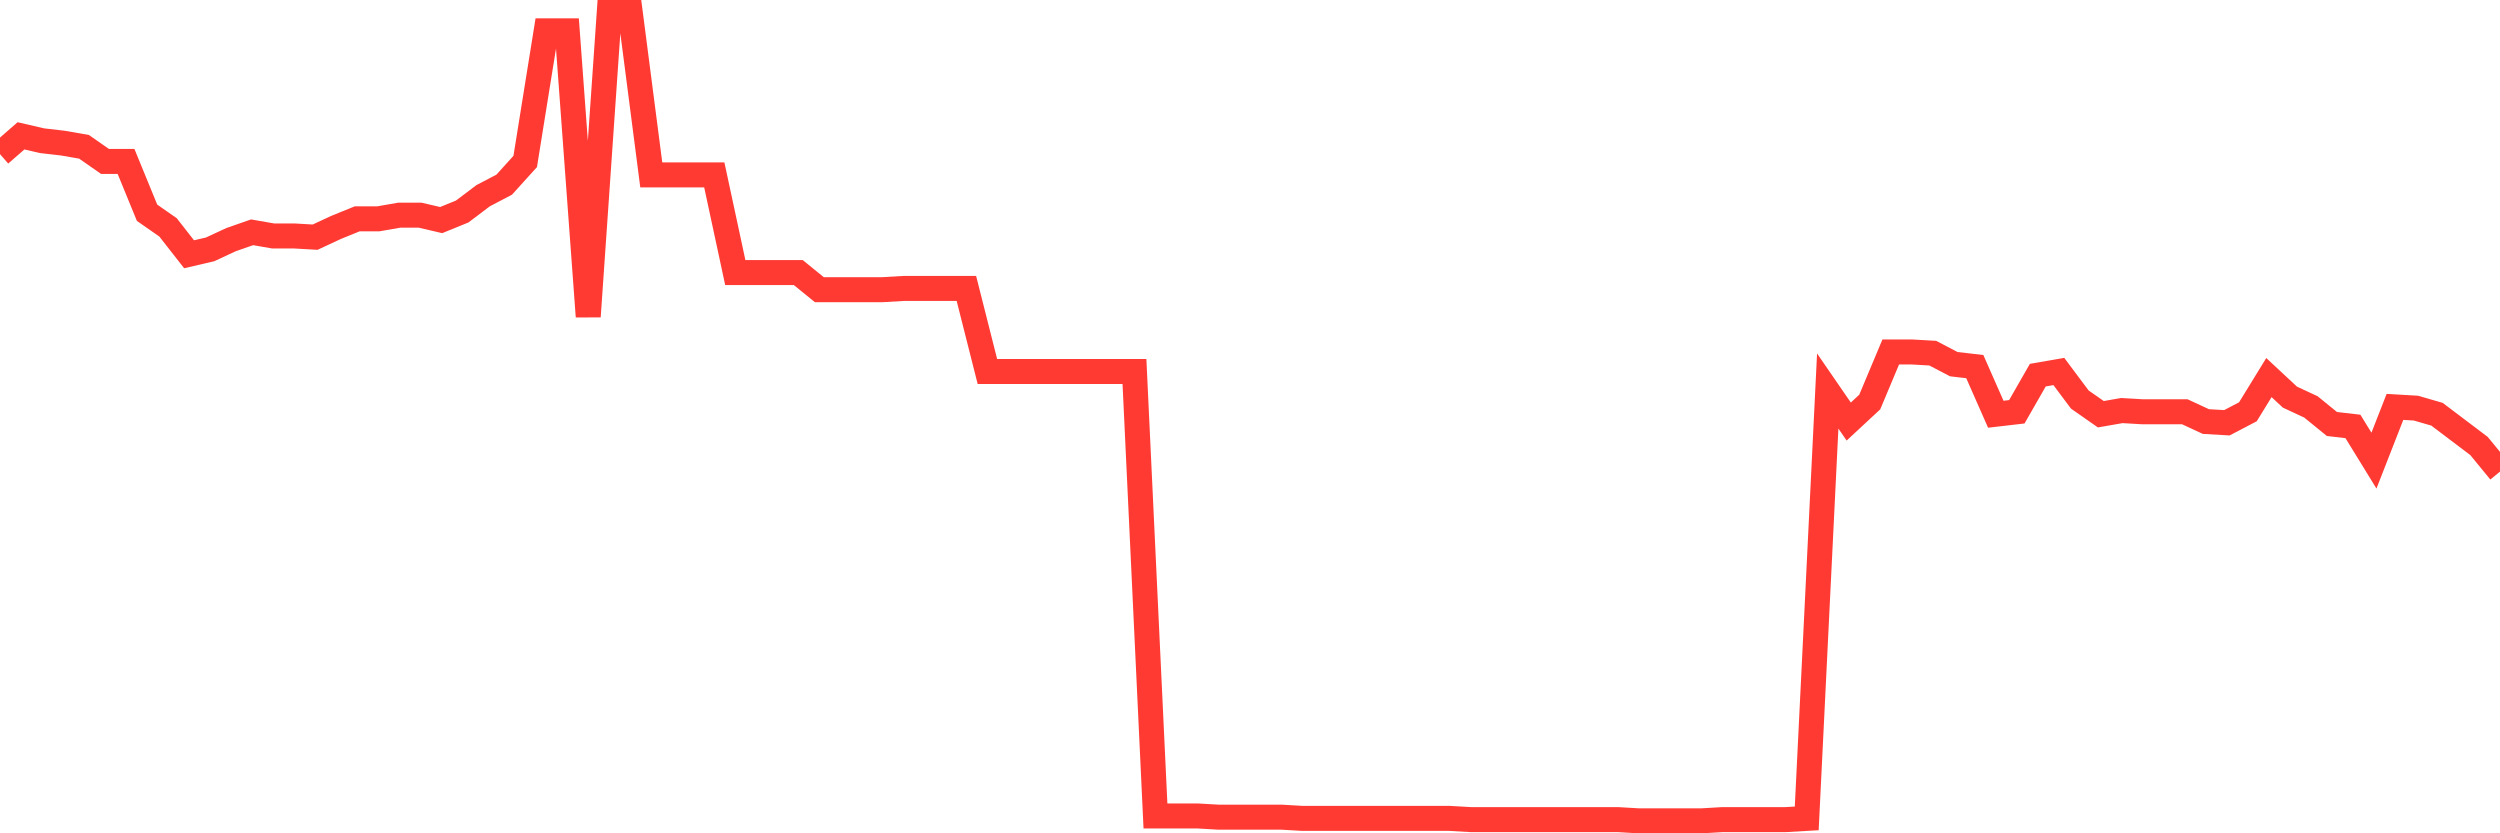 <svg
  xmlns="http://www.w3.org/2000/svg"
  xmlns:xlink="http://www.w3.org/1999/xlink"
  width="120"
  height="40"
  viewBox="0 0 120 40"
  preserveAspectRatio="none"
>
  <polyline
    points="0,7.399 1.008,6.52 2.017,6.754 3.025,6.871 4.034,7.047 5.042,7.75 6.05,7.75 7.059,10.212 8.067,10.915 9.076,12.205 10.084,11.97 11.092,11.502 12.101,11.15 13.109,11.326 14.118,11.326 15.126,11.384 16.134,10.915 17.143,10.505 18.151,10.505 19.16,10.329 20.168,10.329 21.176,10.564 22.185,10.153 23.193,9.392 24.202,8.864 25.21,7.75 26.218,1.479 27.227,1.479 28.235,15.194 29.244,0.6 30.252,0.6 31.261,8.395 32.269,8.395 33.277,8.395 34.286,8.395 35.294,13.084 36.303,13.084 37.311,13.084 38.319,13.084 39.328,13.905 40.336,13.905 41.345,13.905 42.353,13.905 43.361,13.846 44.37,13.846 45.378,13.846 46.387,13.846 47.395,17.831 48.403,17.831 49.412,17.831 50.42,17.831 51.429,17.831 52.437,17.831 53.445,17.831 54.454,17.831 55.462,39.166 56.471,39.166 57.479,39.166 58.487,39.224 59.496,39.224 60.504,39.224 61.513,39.224 62.521,39.283 63.529,39.283 64.538,39.283 65.546,39.283 66.555,39.283 67.563,39.283 68.571,39.283 69.58,39.283 70.588,39.341 71.597,39.341 72.605,39.341 73.613,39.341 74.622,39.341 75.63,39.341 76.639,39.341 77.647,39.341 78.655,39.4 79.664,39.4 80.672,39.4 81.681,39.4 82.689,39.341 83.697,39.341 84.706,39.341 85.714,39.341 86.723,39.283 87.731,18.769 88.739,20.234 89.748,19.297 90.756,16.894 91.765,16.894 92.773,16.952 93.782,17.48 94.79,17.597 95.798,19.883 96.807,19.766 97.815,18.007 98.824,17.831 99.832,19.179 100.84,19.883 101.849,19.707 102.857,19.766 103.866,19.766 104.874,19.766 105.882,20.234 106.891,20.293 107.899,19.766 108.908,18.124 109.916,19.062 110.924,19.531 111.933,20.352 112.941,20.469 113.95,22.11 114.958,19.531 115.966,19.59 116.975,19.883 117.983,20.645 118.992,21.407 120,22.637"
    fill="none"
    stroke="#ff3a33"
    stroke-width="1.2"
  >
  </polyline>
</svg>